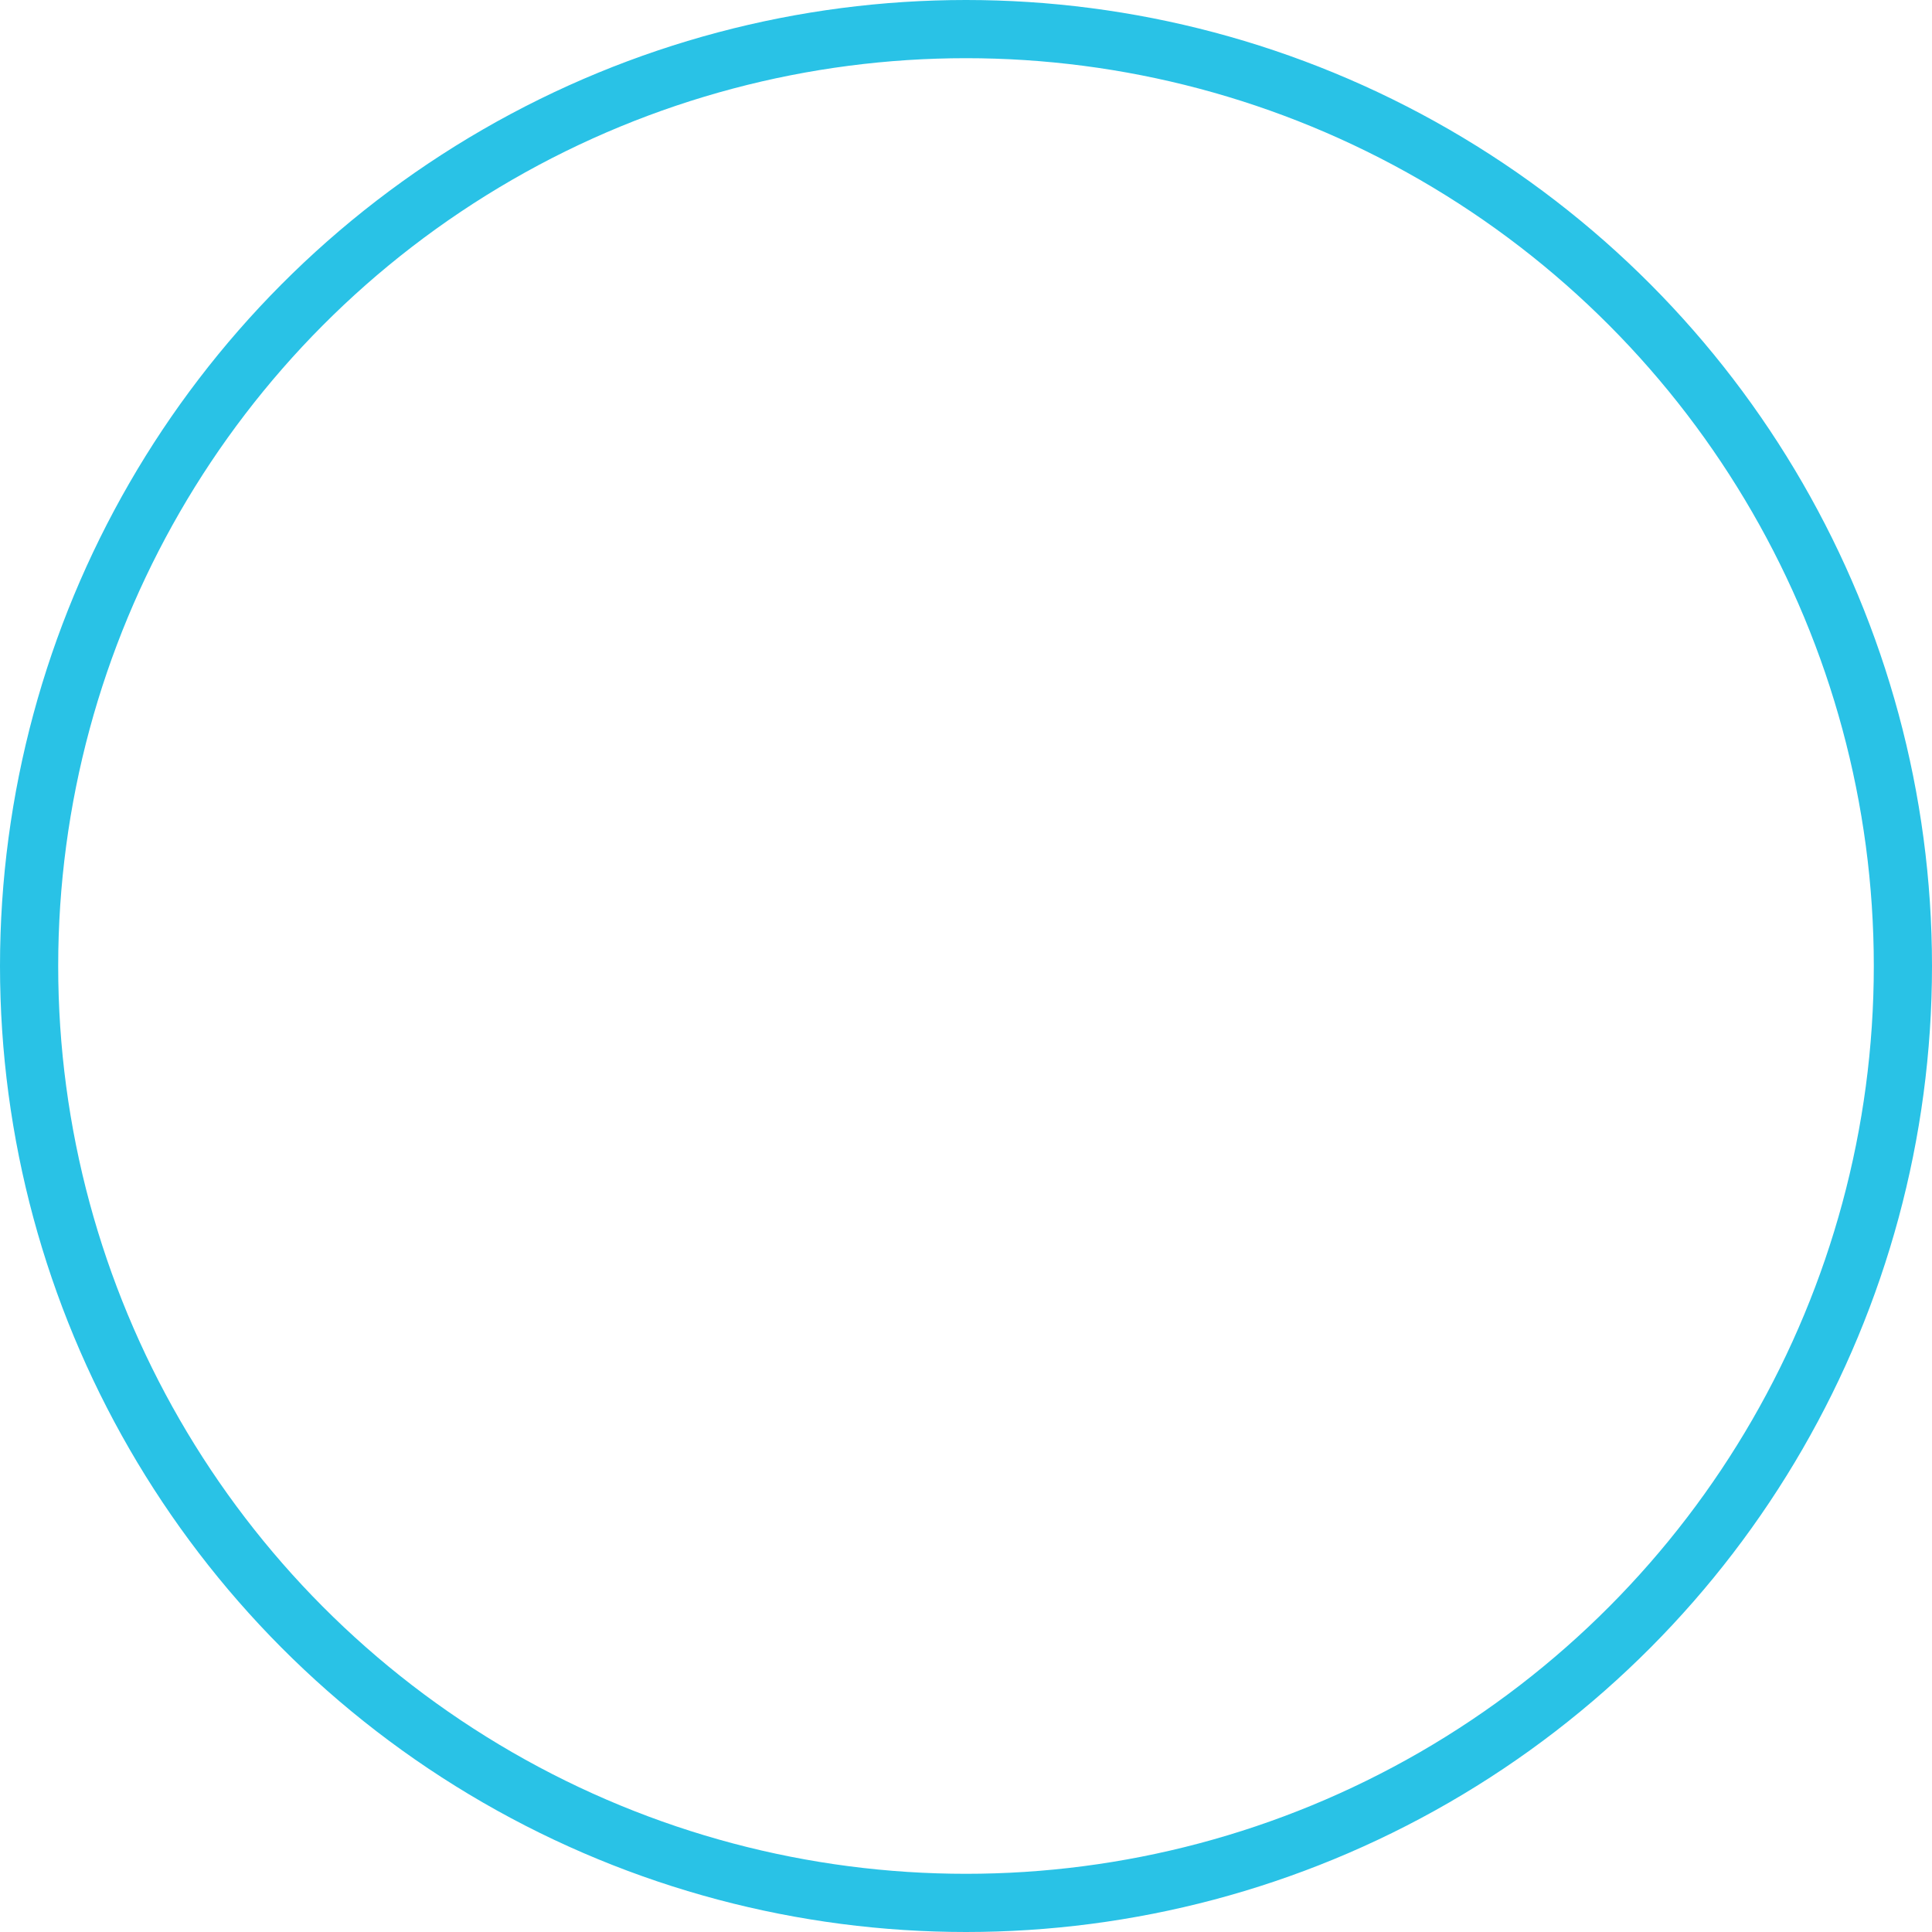 <svg xmlns="http://www.w3.org/2000/svg" width="166" height="166" viewBox="0 0 166 166">
  <g id="楕円形_99" data-name="楕円形 99" fill="none" stroke="#29c2e6" stroke-width="5">
    <circle cx="83" cy="83" r="83" stroke="none"/>
    <circle cx="83" cy="83" r="80.5" fill="none"/>
  </g>
</svg>
